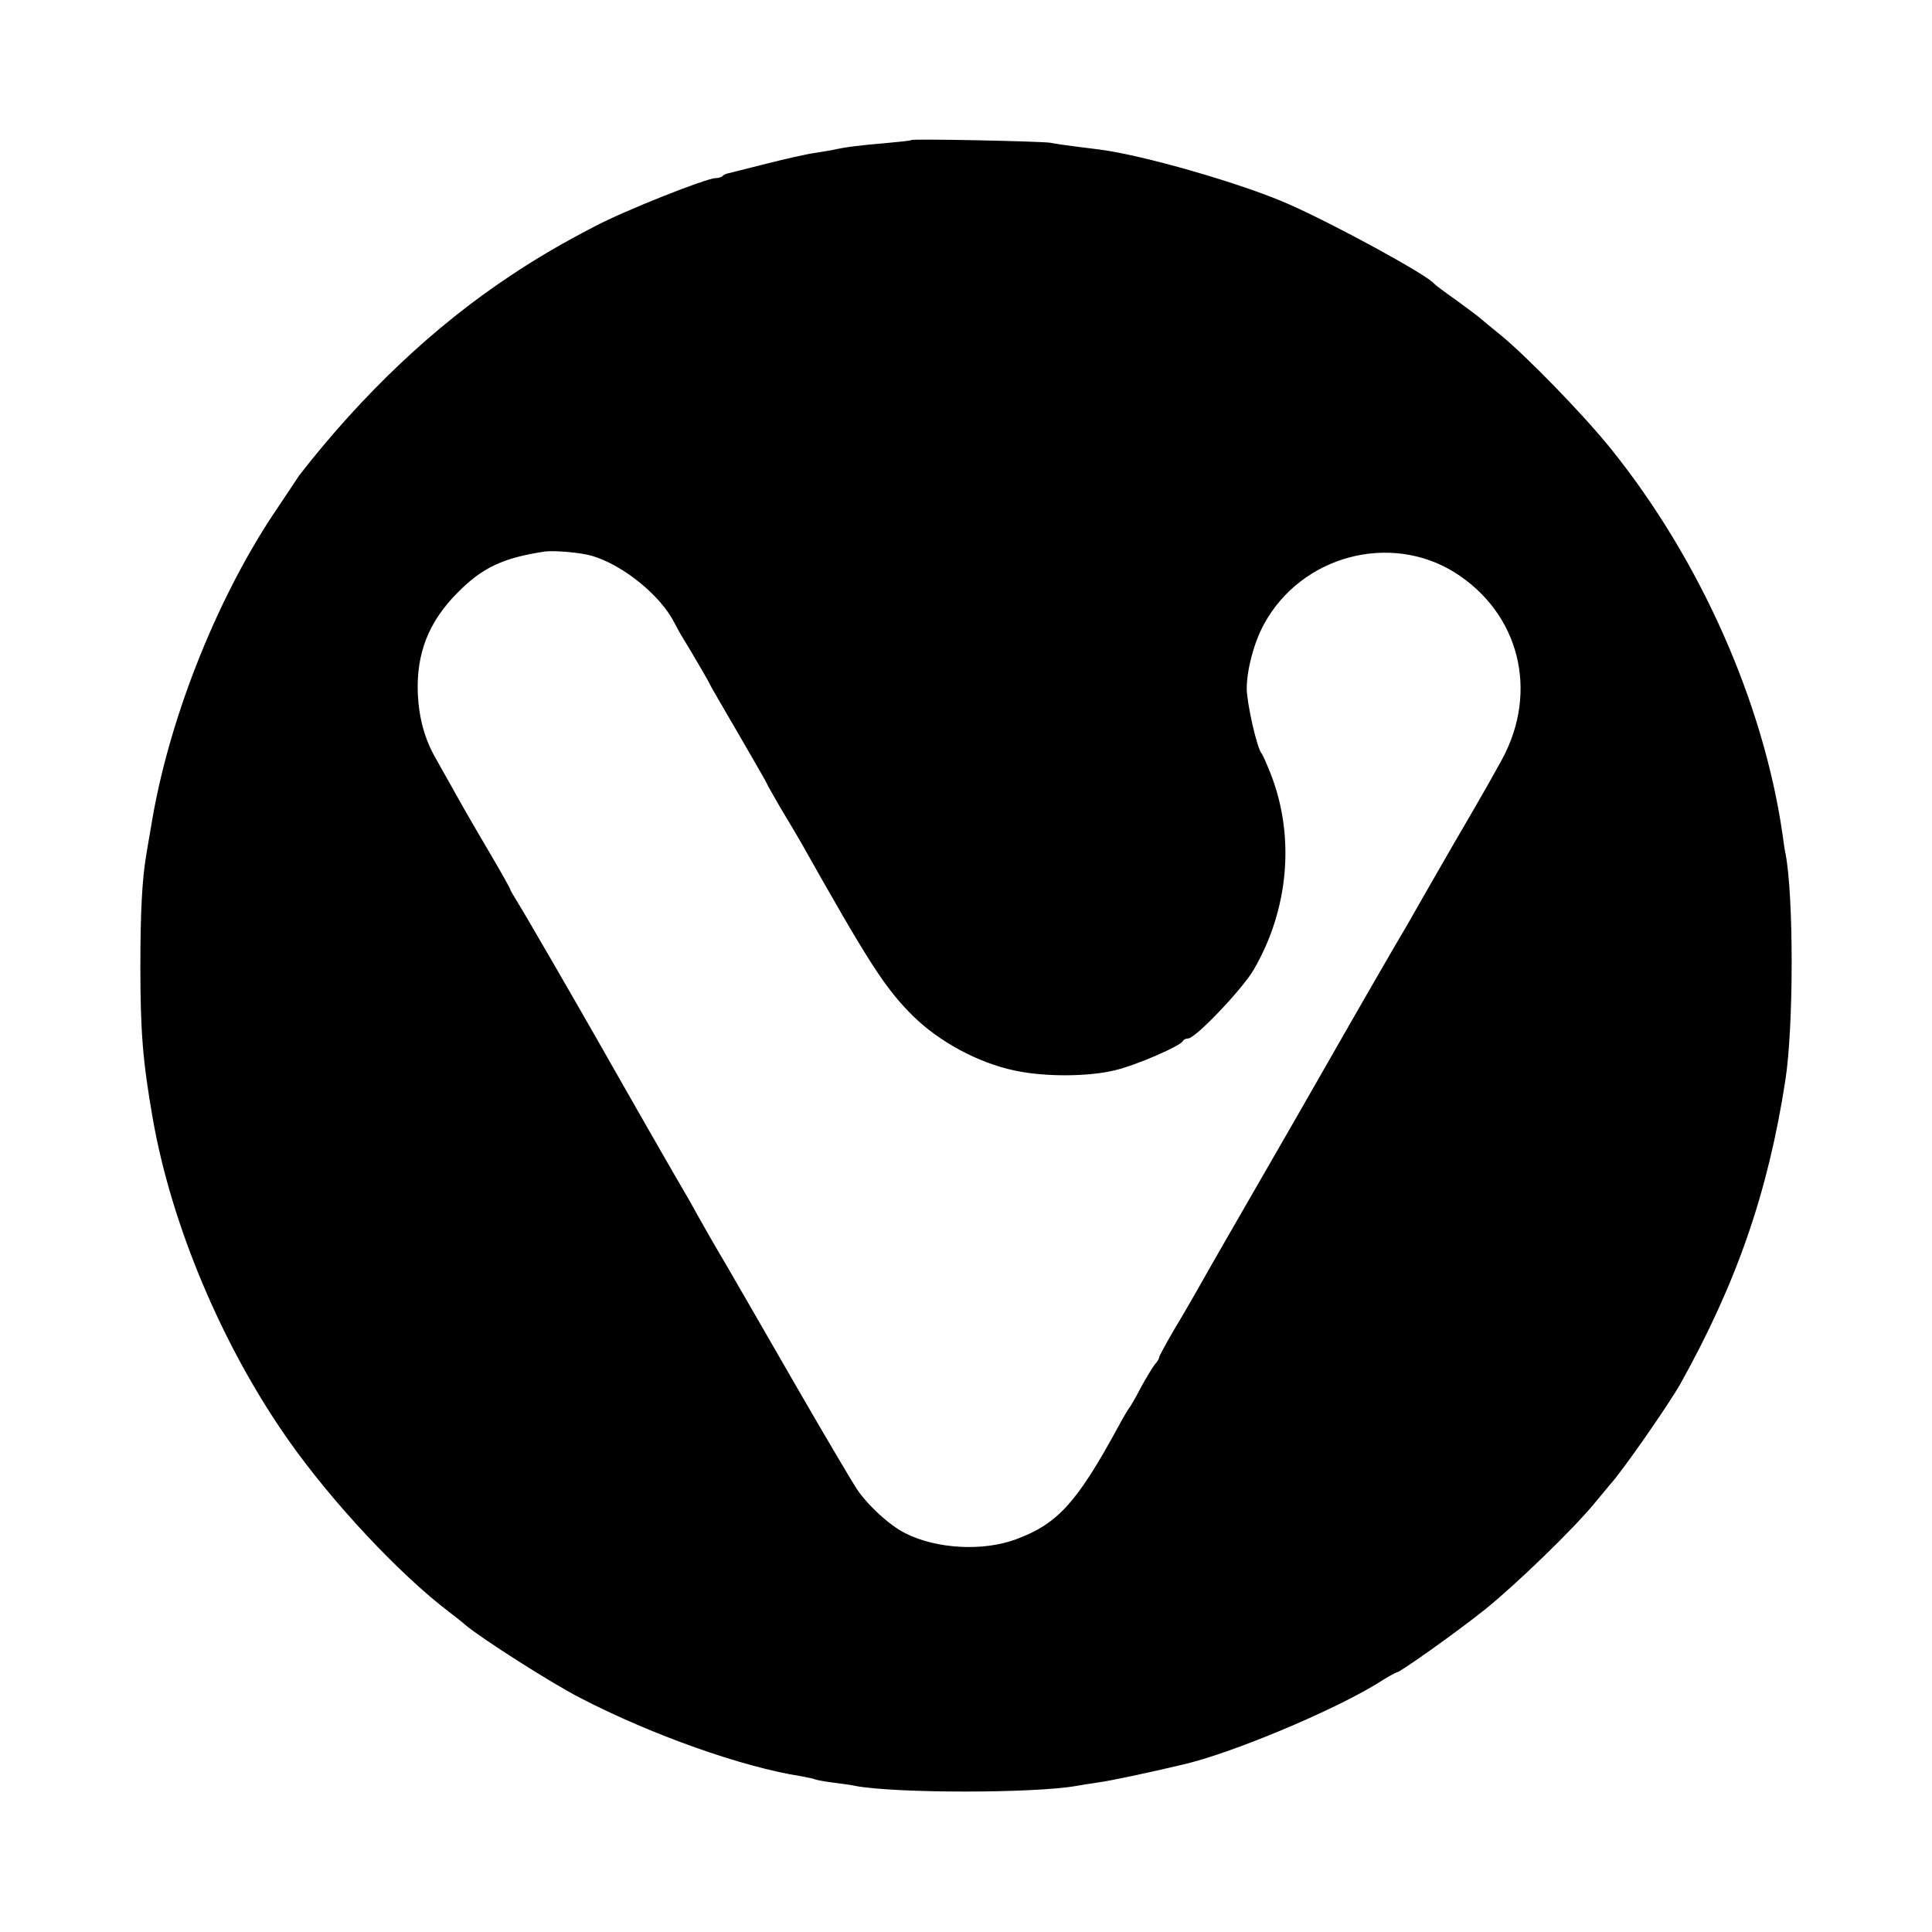 <?xml version="1.0" standalone="no"?>
<!DOCTYPE svg PUBLIC "-//W3C//DTD SVG 20010904//EN"
 "http://www.w3.org/TR/2001/REC-SVG-20010904/DTD/svg10.dtd">
<svg version="1.0" xmlns="http://www.w3.org/2000/svg"
 width="640pt" height="640pt" viewBox="0 0 640 640"
 preserveAspectRatio="xMidYMid meet">
<g transform="translate(0,640) scale(0.1,-0.1)"
fill="#000000" stroke="none">
<path d="M3019 5936 c-2 -2 -40 -6 -84 -10 -83 -7 -134 -13 -173 -22 -13 -3
-43 -7 -65 -11 -23 -3 -94 -19 -157 -35 -63 -16 -120 -30 -127 -32 -7 -1 -16
-5 -19 -9 -4 -4 -14 -7 -23 -7 -31 0 -303 -108 -401 -160 -108 -56 -195 -107
-280 -164 -252 -167 -488 -390 -699 -661 -4 -6 -44 -67 -90 -135 -191 -291
-345 -685 -400 -1025 -7 -38 -14 -83 -17 -100 -13 -77 -19 -186 -19 -365 0
-219 8 -316 41 -505 62 -355 231 -755 449 -1065 144 -205 367 -444 533 -570
18 -14 43 -33 55 -44 54 -45 281 -190 378 -240 237 -123 539 -230 733 -260 21
-4 41 -8 45 -10 3 -2 30 -7 60 -11 30 -4 63 -8 74 -11 133 -25 592 -25 733 0
10 2 42 7 69 11 40 5 171 33 285 60 159 37 485 173 639 266 34 22 65 39 68 39
11 0 206 139 293 209 103 83 290 264 361 350 24 29 49 59 54 65 41 45 191 261
231 331 187 335 291 636 348 1005 28 178 28 609 1 751 -3 13 -7 41 -10 64 -63
438 -273 910 -566 1275 -91 114 -282 310 -369 381 -30 24 -61 50 -68 56 -8 7
-44 34 -80 60 -37 26 -69 50 -72 54 -22 28 -331 197 -484 264 -155 68 -482
162 -626 180 -14 2 -50 6 -80 10 -30 4 -66 9 -80 12 -28 5 -456 14 -461 9z
m-1059 -1377 c103 -30 228 -131 274 -222 9 -18 21 -39 26 -47 25 -40 90 -151
90 -154 0 -2 43 -76 95 -165 52 -90 95 -164 95 -166 0 -2 21 -39 46 -82 26
-43 56 -94 67 -113 227 -403 279 -484 372 -576 86 -85 216 -155 335 -180 100
-22 247 -21 335 1 71 17 217 81 223 96 2 5 10 9 18 9 24 0 178 162 216 226
118 201 139 445 56 654 -12 30 -25 60 -30 66 -15 20 -48 166 -48 213 0 62 24
153 57 213 123 227 418 306 633 171 213 -135 278 -392 156 -618 -39 -70 -44
-81 -166 -290 -51 -88 -101 -176 -112 -195 -11 -19 -27 -48 -37 -65 -18 -29
-195 -336 -234 -405 -19 -34 -221 -386 -362 -630 -40 -69 -83 -145 -97 -170
-14 -25 -48 -84 -77 -132 -28 -48 -51 -90 -51 -94 0 -4 -6 -15 -14 -23 -7 -9
-28 -43 -46 -76 -17 -33 -35 -64 -40 -70 -4 -5 -20 -32 -35 -60 -137 -252
-201 -323 -339 -374 -110 -41 -265 -32 -367 20 -51 25 -122 90 -159 144 -15
22 -103 171 -195 330 -92 160 -200 347 -240 416 -41 69 -83 143 -95 165 -12
21 -29 53 -39 69 -10 17 -28 48 -40 69 -12 21 -67 116 -121 211 -54 95 -108
189 -119 209 -90 158 -253 440 -277 478 -13 21 -24 40 -24 42 0 3 -29 55 -65
116 -36 61 -76 130 -89 153 -50 89 -69 123 -91 162 -38 65 -57 135 -61 217 -5
133 35 237 131 334 83 84 151 116 290 137 31 4 116 -3 155 -14z"/>
</g>
</svg>
